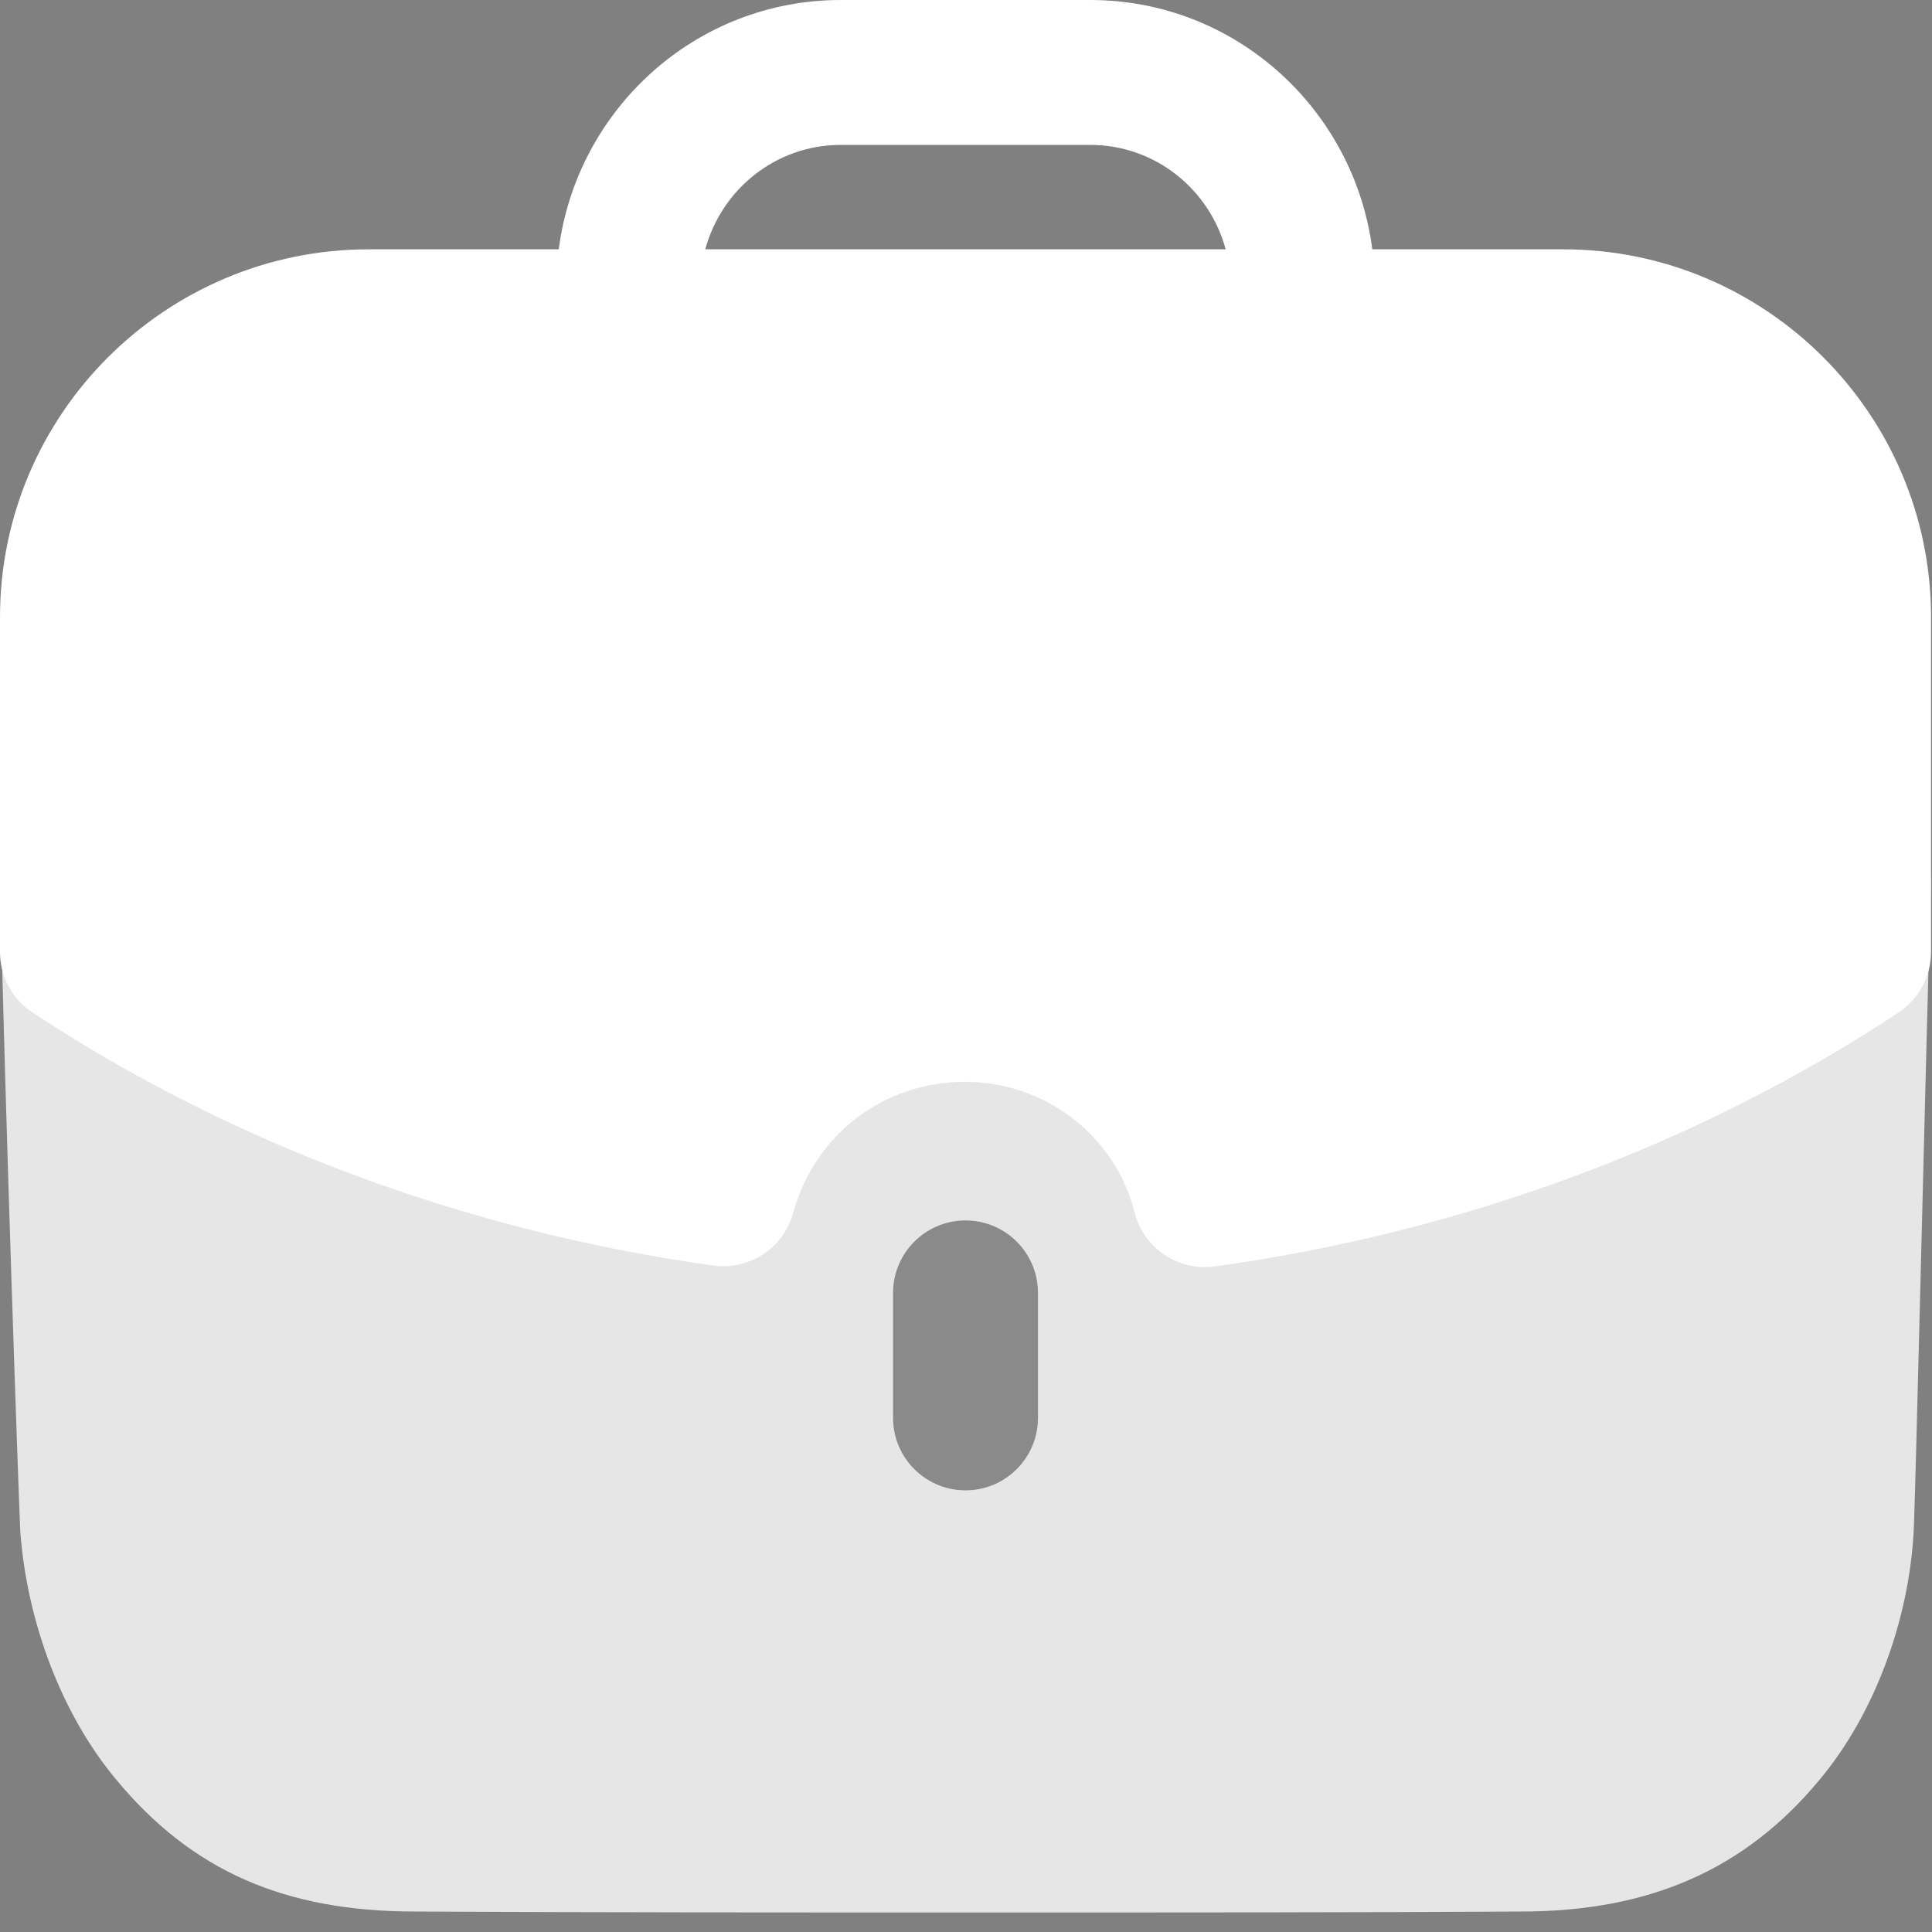 <svg width="20" height="20" viewBox="0 0 20 20" fill="none" xmlns="http://www.w3.org/2000/svg">
<rect x="0" y="0" width="20" height="20" fill="#808080" stroke="none"/>
<path opacity="0.8" d="M0 9.078C0.05 11.416 0.19 15.415 0.21 15.856C0.281 16.799 0.642 17.752 1.204 18.424C1.986 19.367 2.949 19.788 4.292 19.788C6.148 19.798 8.194 19.798 10.181 19.798C12.176 19.798 14.112 19.798 15.747 19.788C17.071 19.788 18.064 19.356 18.836 18.424C19.398 17.752 19.759 16.789 19.81 15.856C19.83 15.485 19.93 11.144 19.99 9.078H0Z" fill="white"/>
<path opacity="0.4" d="M9.245 13.384V14.678C9.245 15.092 9.581 15.428 9.995 15.428C10.409 15.428 10.745 15.092 10.745 14.678V13.384C10.745 12.97 10.409 12.634 9.995 12.634C9.581 12.634 9.245 12.97 9.245 13.384Z" fill="black"/>
<path d="M11.286 0C12.787 6.64695e-05 14.018 1.129 14.206 2.581H16.183C18.282 2.581 19.99 4.289 19.99 6.389V9.855C19.99 10.107 19.863 10.342 19.654 10.481C17.592 11.846 15.144 12.755 12.576 13.11C12.541 13.115 12.507 13.117 12.473 13.117C12.134 13.117 11.831 12.888 11.746 12.552C11.544 11.756 10.821 11.199 9.99 11.199C9.148 11.199 8.433 11.744 8.211 12.556C8.111 12.919 7.762 13.151 7.384 13.101C4.833 12.745 2.395 11.84 0.337 10.481C0.126 10.344 0 10.107 0 9.855V6.389C0 4.289 1.712 2.581 3.817 2.581H5.784C5.972 1.129 7.202 0 8.704 0H11.286ZM8.704 1.5C8.031 1.5 7.469 1.96 7.301 2.581H12.688C12.521 1.96 11.958 1.5 11.286 1.5H8.704Z" fill="white"/>
</svg>
